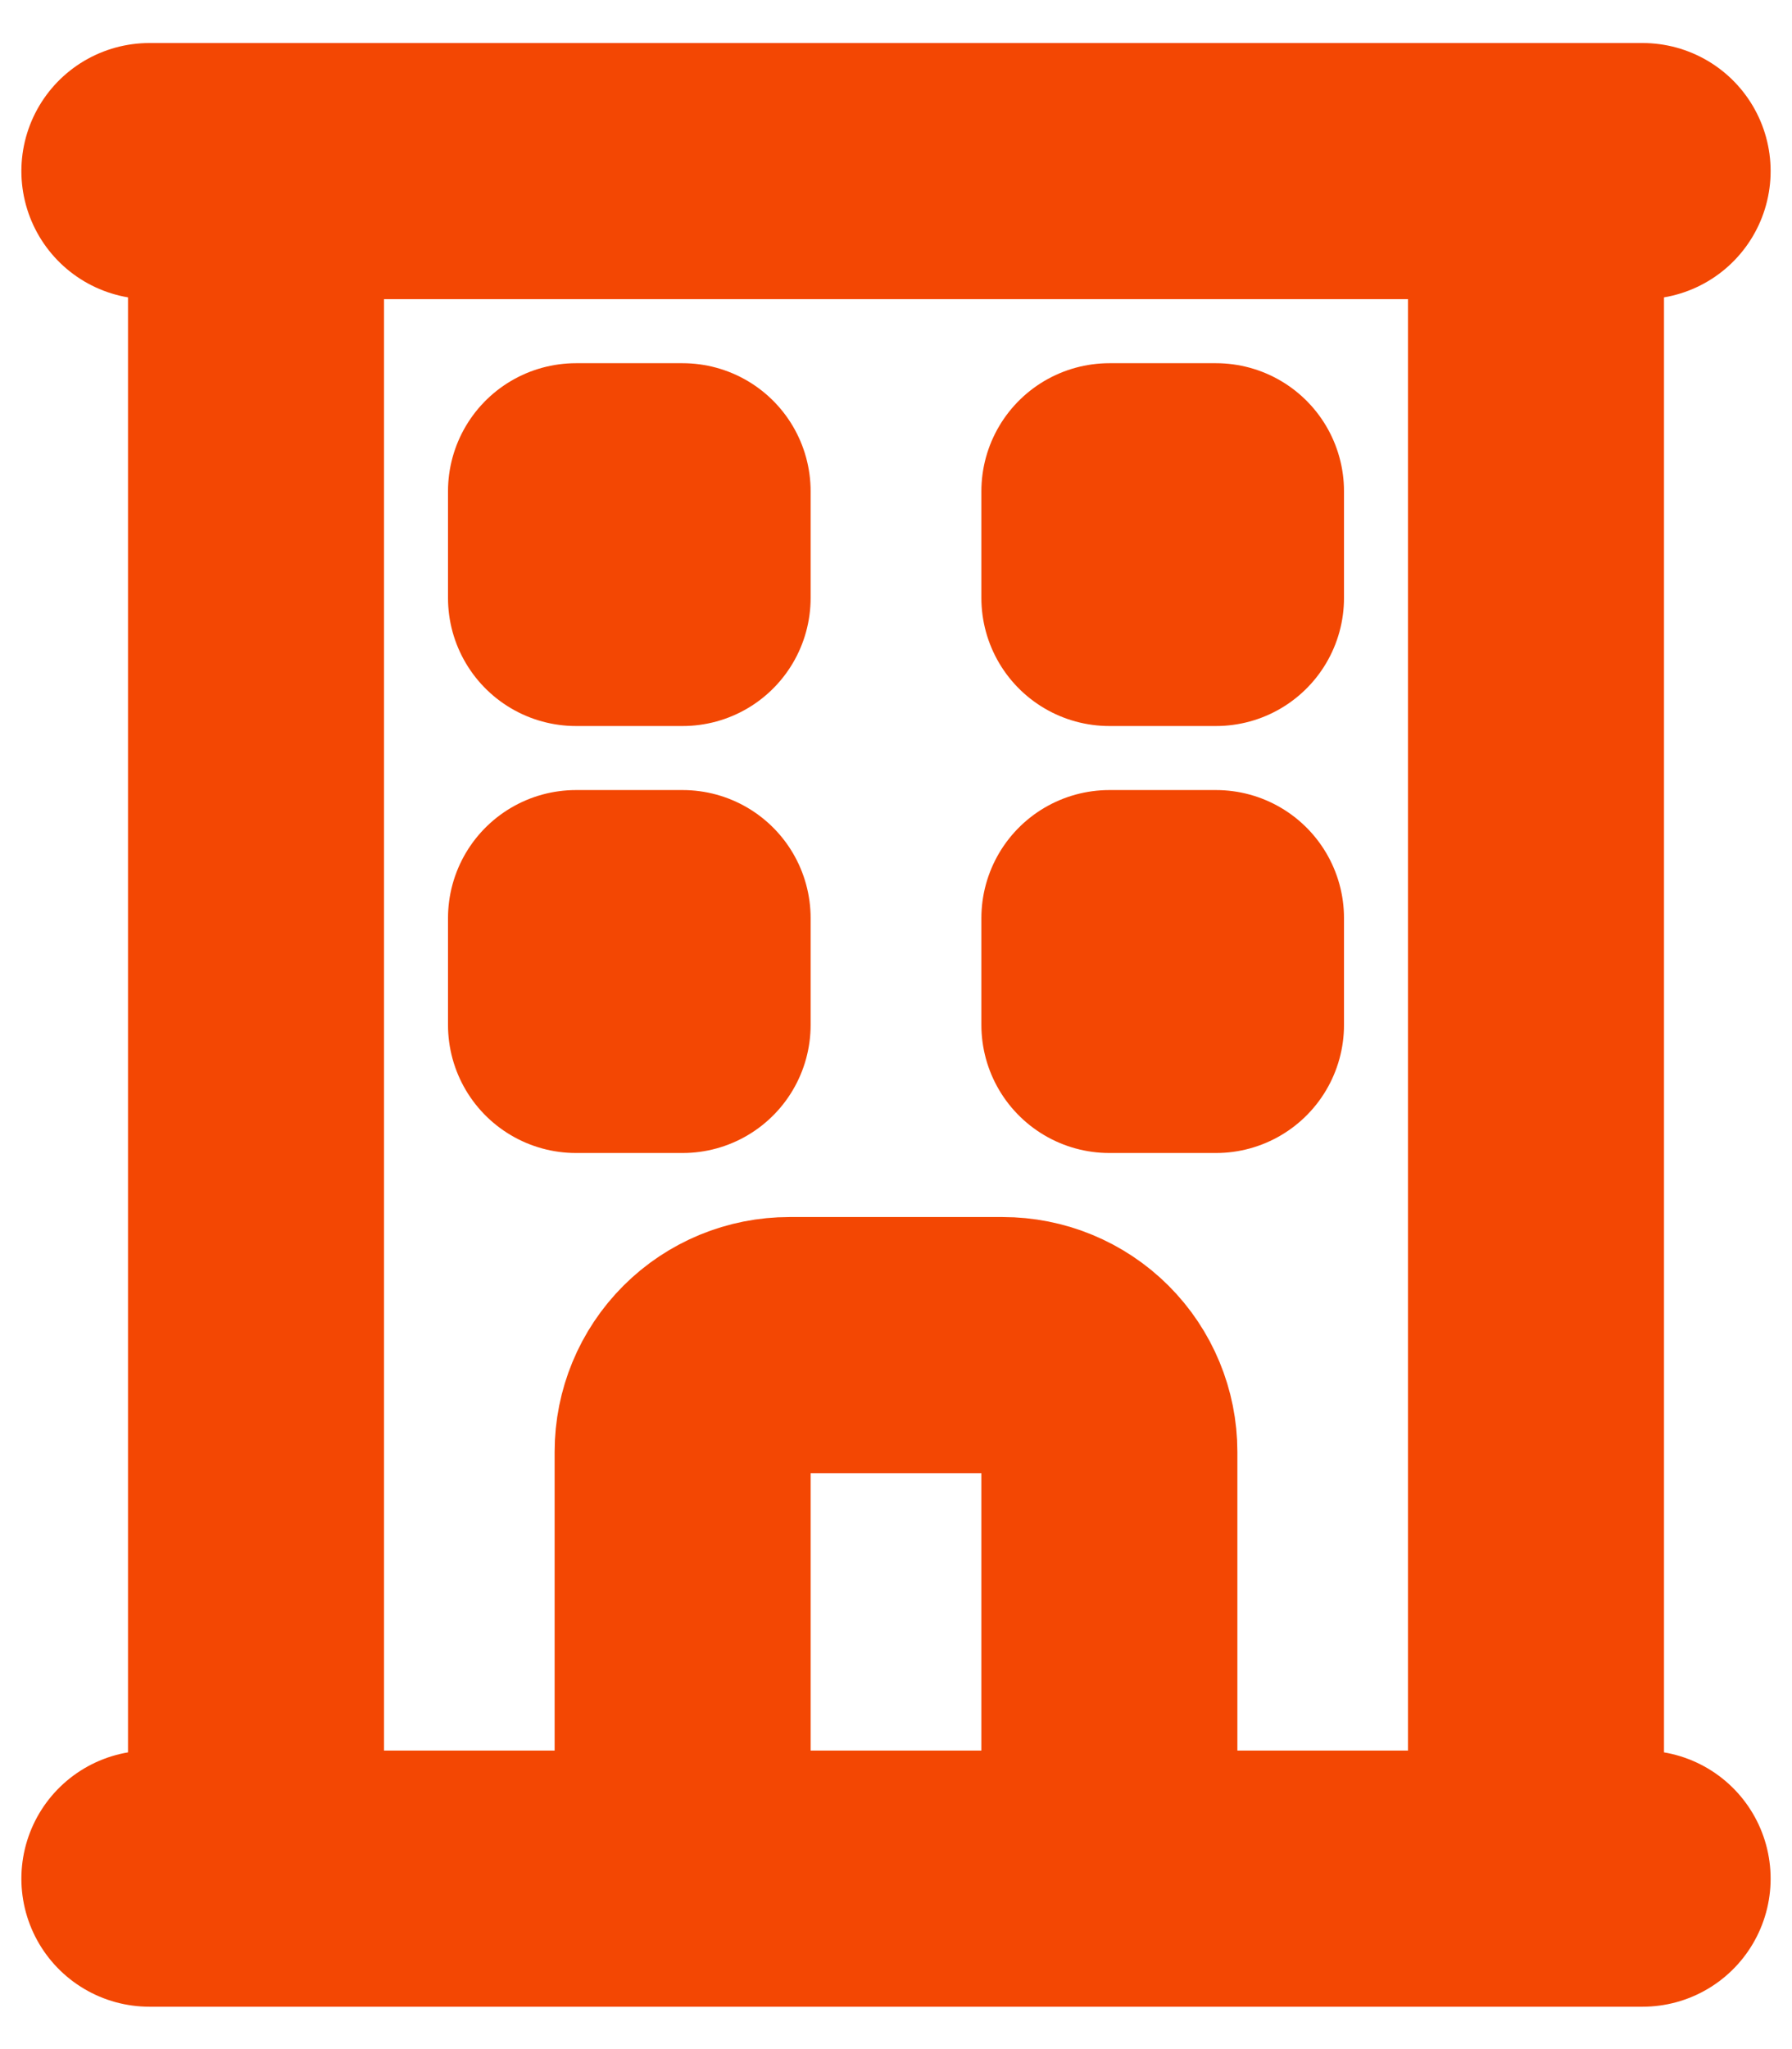 <svg xmlns="http://www.w3.org/2000/svg" fill="none" viewBox="0 0 14 16" height="16" width="14">
<path stroke-linejoin="round" stroke-linecap="round" stroke-width="2" stroke="#F34703" d="M2 1.336H12M2 1.336V14.669M2 1.336H1.167M12 1.336V14.669M12 1.336H12.833M2 14.669H12M2 14.669H1.167M12 14.669H12.833M4.5 3.836H5.333V4.669H4.5V3.836ZM8.667 3.836H9.5V4.669H8.667V3.836ZM4.5 7.169H5.333V8.003H4.5V7.169ZM8.667 7.169H9.5V8.003H8.667V7.169ZM6.167 10.503H7.833C8.054 10.503 8.266 10.59 8.423 10.747C8.579 10.903 8.667 11.115 8.667 11.336V14.669H5.333V11.336C5.333 11.115 5.421 10.903 5.577 10.747C5.734 10.59 5.946 10.503 6.167 10.503Z"></path>
</svg>
